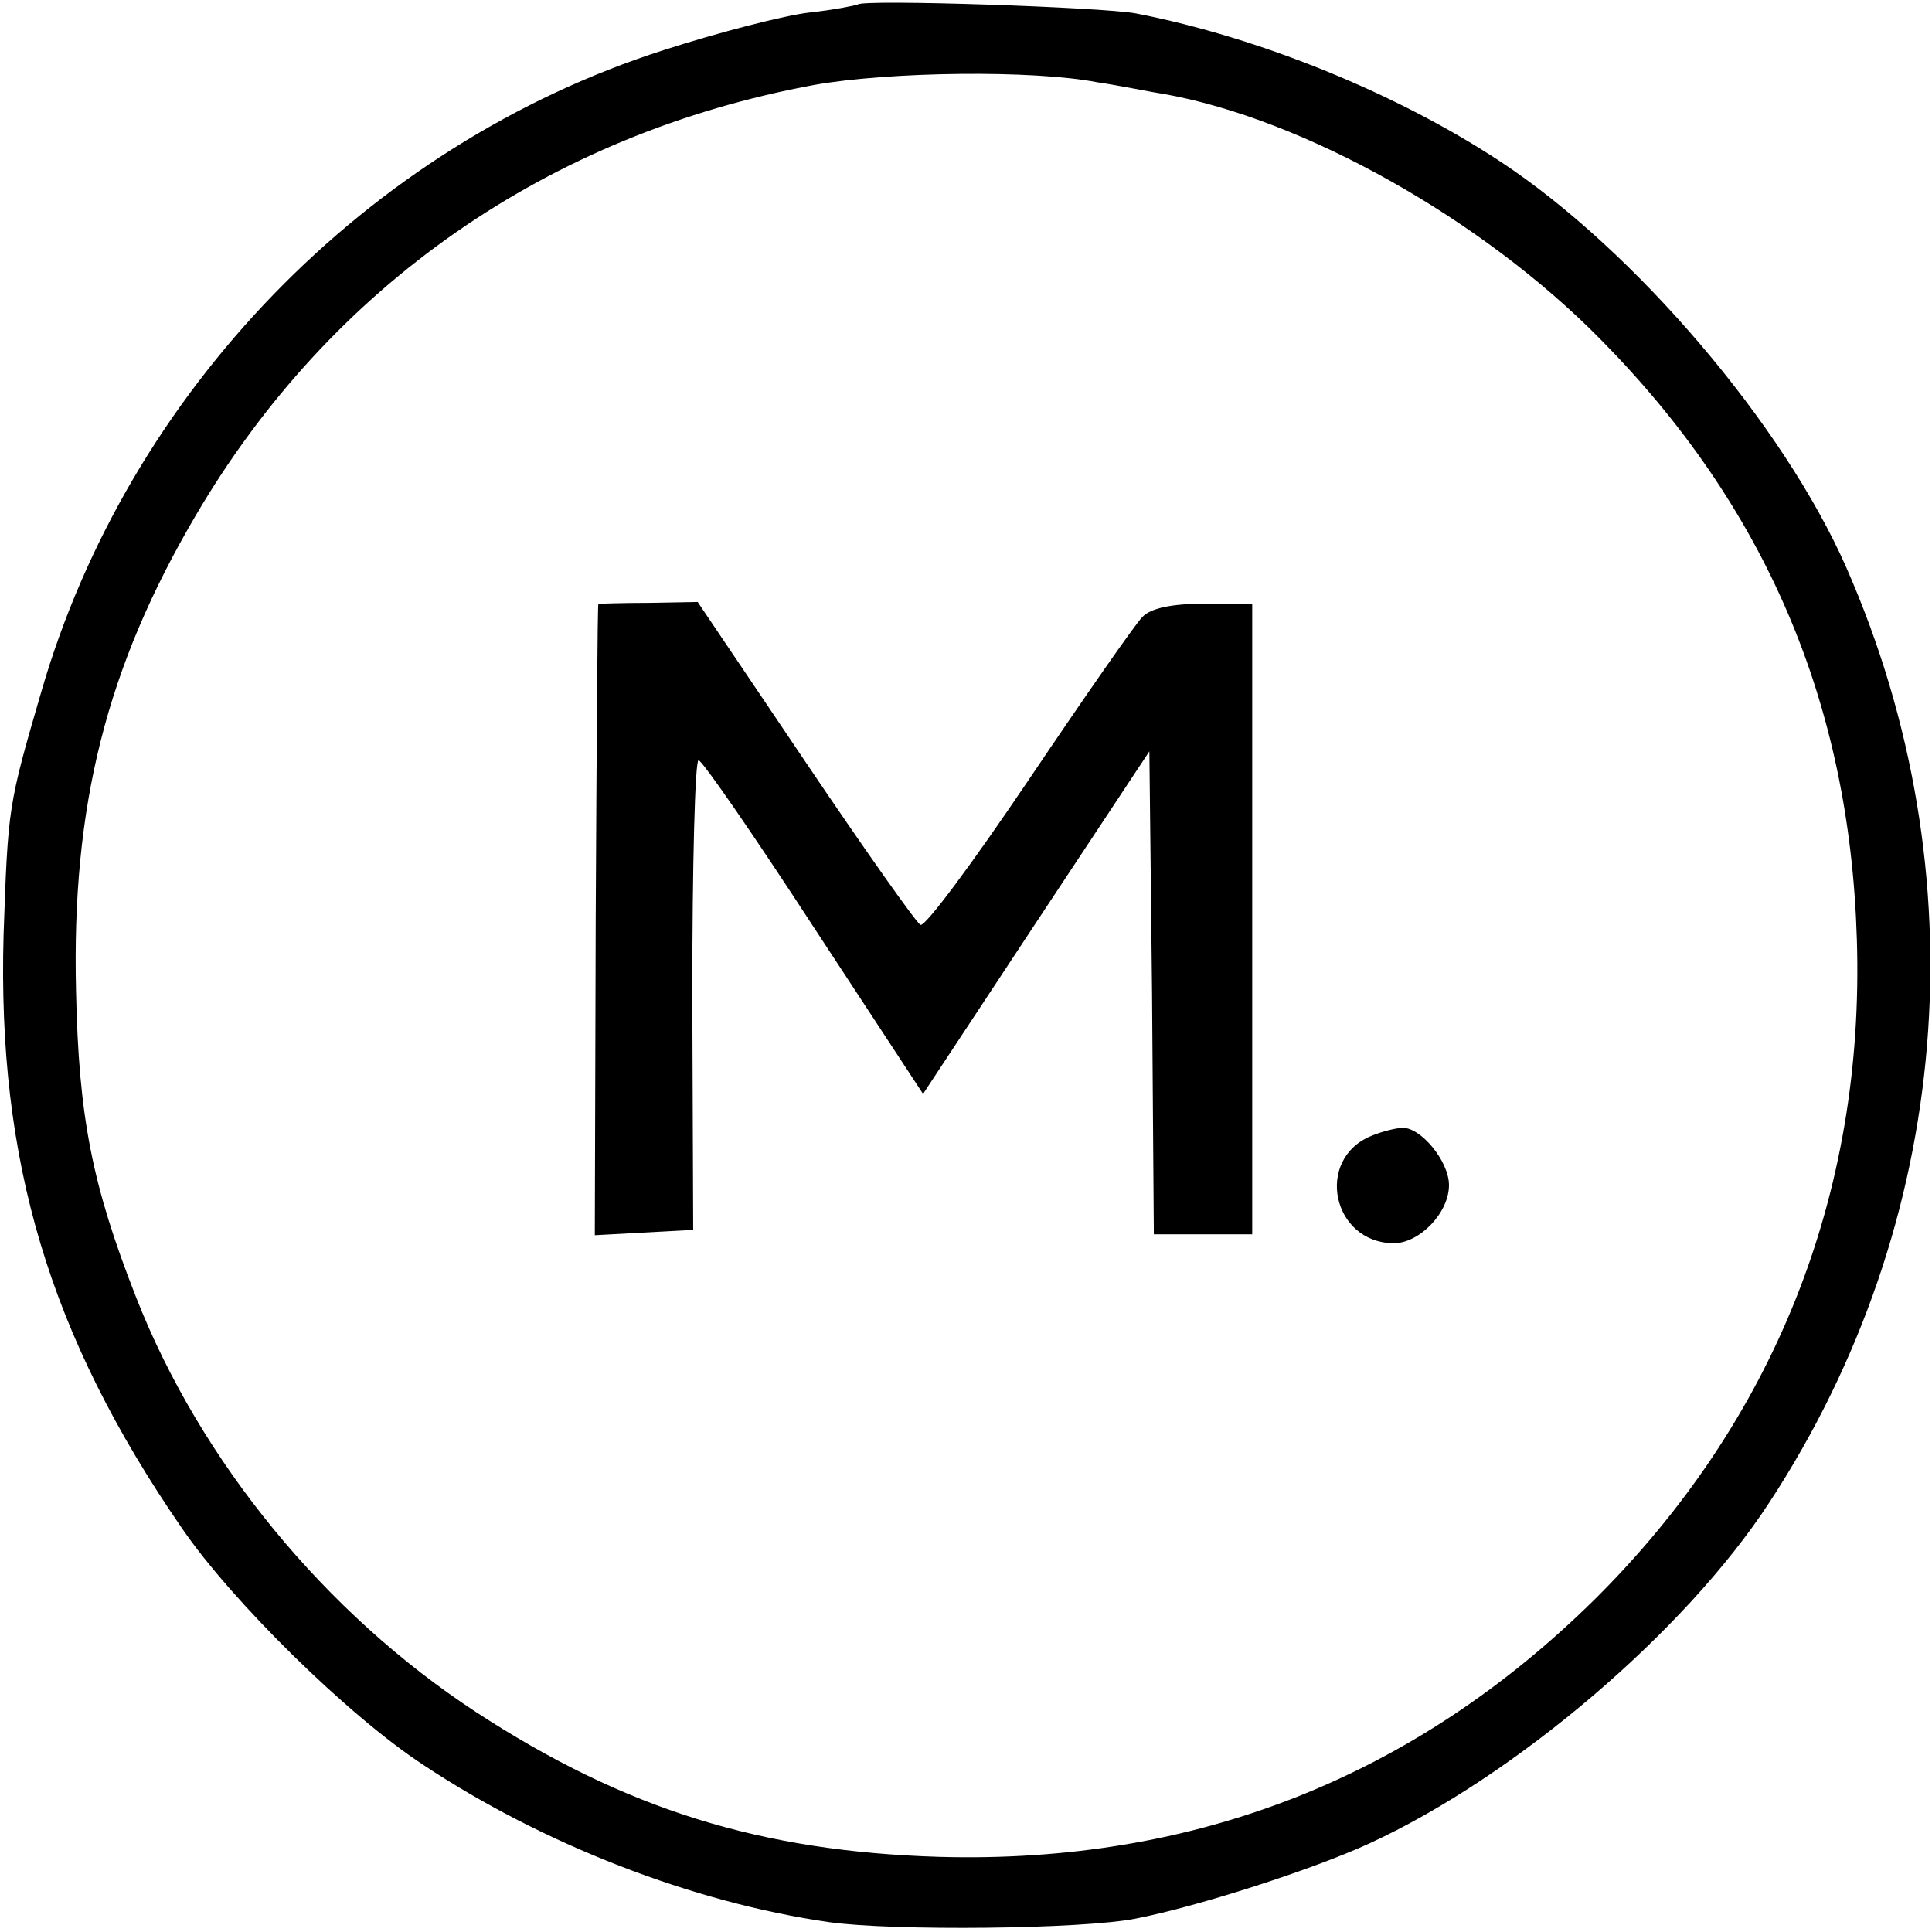 <?xml version="1.0" standalone="no"?>
<!DOCTYPE svg PUBLIC "-//W3C//DTD SVG 20010904//EN"
 "http://www.w3.org/TR/2001/REC-SVG-20010904/DTD/svg10.dtd">
<svg version="1.0" xmlns="http://www.w3.org/2000/svg"
 width="216pt" height="216pt" viewBox="0 0 216 216"
 preserveAspectRatio="xMidYMid meet">
<g transform="translate(0,216) scale(0.1,-0.1)"
fill="#000000" stroke="none">
<path d="M959 2155 c-2 -1 -26 -6 -54 -9 -27 -3 -101 -22 -163 -42 -331 -106
-599 -382 -696 -718 -37 -127 -37 -128 -42 -271 -7 -253 51 -448 199 -663 56
-82 186 -210 270 -265 134 -89 301 -154 454 -176 71 -10 283 -8 343 4 71 14
198 55 261 84 163 75 353 237 447 381 205 313 237 703 86 1046 -70 159 -236
354 -386 453 -115 76 -269 139 -408 166 -37 7 -305 16 -311 10z m268 -87 c27
-4 60 -11 74 -13 157 -28 356 -140 488 -274 185 -187 279 -407 287 -671 9
-286 -93 -540 -294 -739 -201 -198 -446 -295 -732 -287 -199 6 -351 53 -518
162 -168 110 -308 280 -380 464 -49 125 -64 201 -67 342 -5 207 34 362 134
532 151 257 394 426 691 481 84 15 245 17 317 3z"/>
<path d="M669 1485 c-1 0 -2 -159 -3 -353 l-1 -353 55 3 55 3 -1 263 c0 144 3
262 7 262 4 0 62 -84 129 -187 l122 -186 126 191 127 192 3 -270 2 -270 55 0
55 0 0 353 0 352 -55 0 c-35 0 -59 -5 -68 -15 -8 -8 -65 -90 -127 -182 -62
-92 -116 -165 -121 -162 -5 3 -63 85 -129 183 l-120 178 -55 -1 c-30 0 -55 -1
-56 -1z"/>
<path d="M1533 890 c-63 -26 -44 -119 25 -120 29 0 62 34 62 65 0 27 -32 65
-52 64 -7 0 -23 -4 -35 -9z"/>
</g>
</svg>
